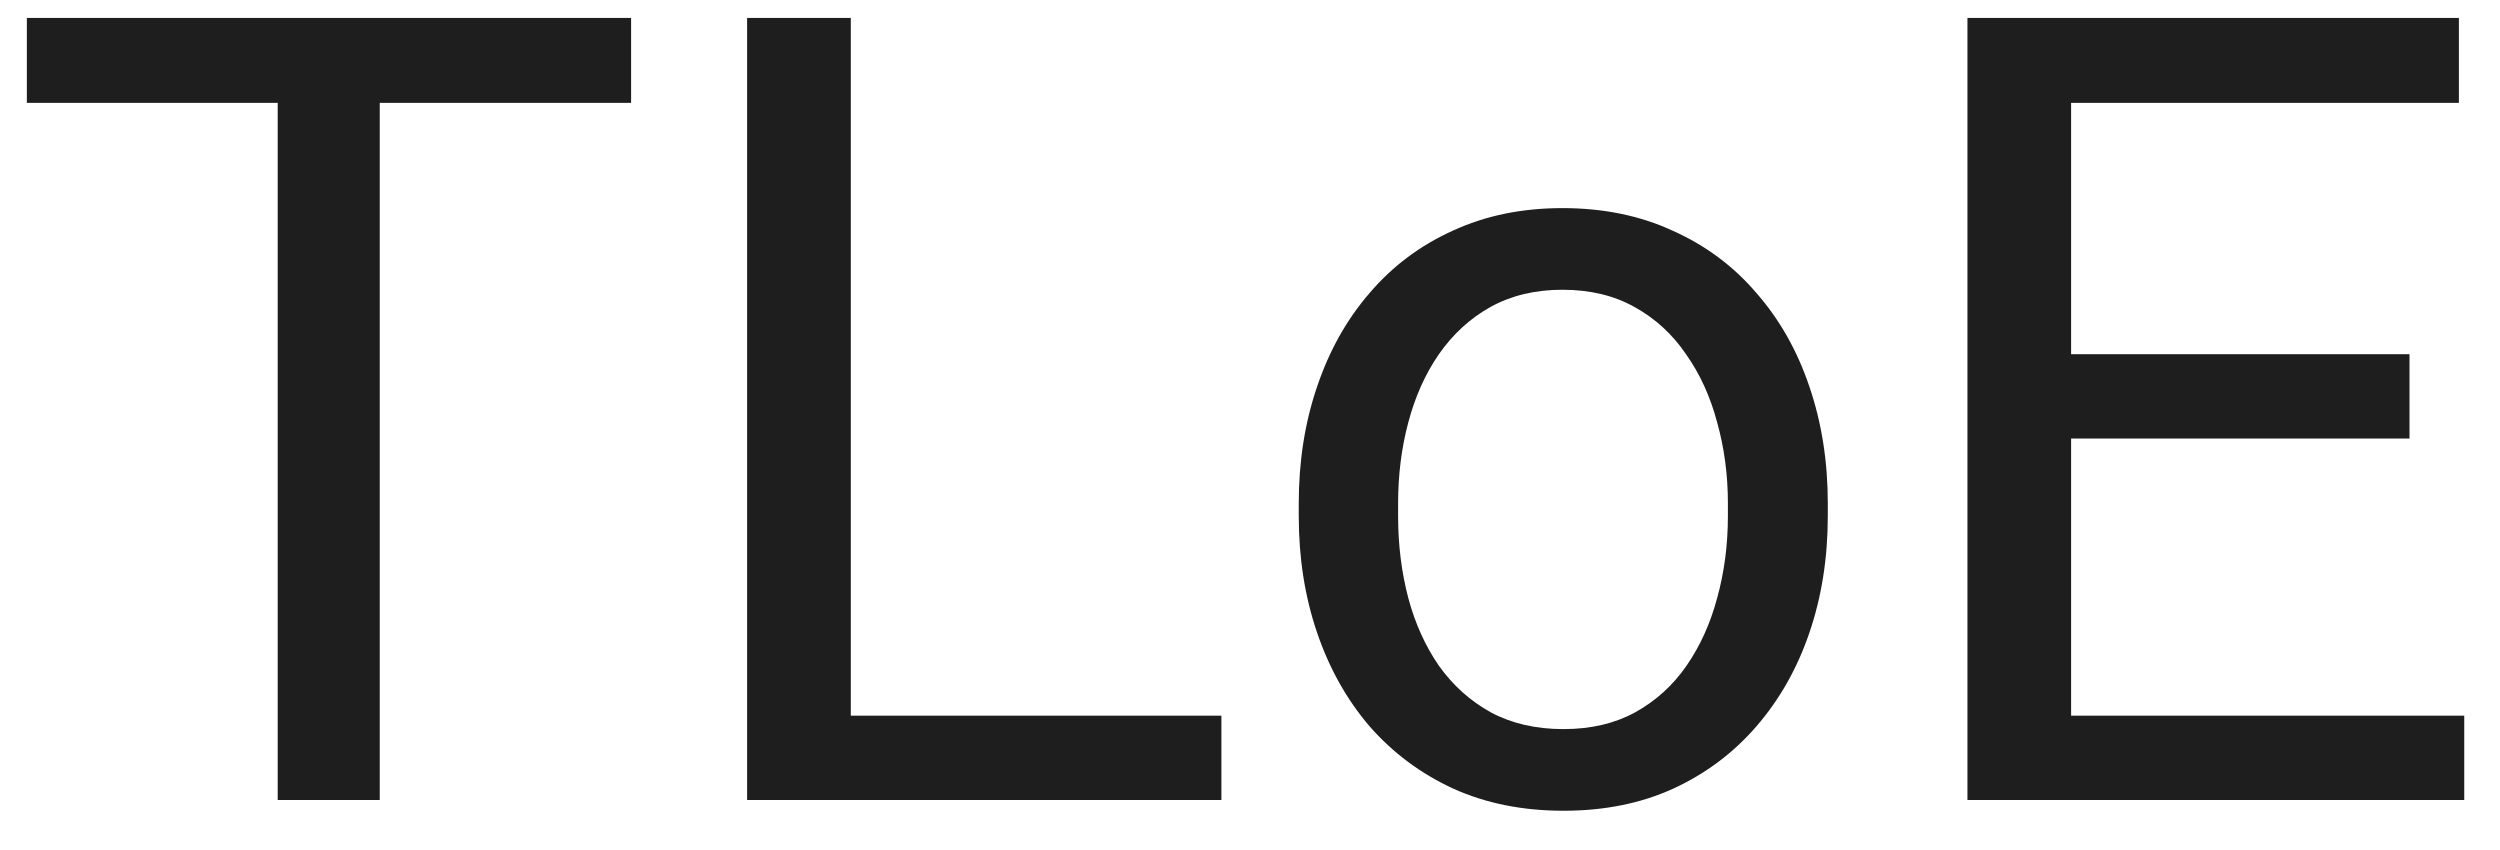 <svg xmlns="http://www.w3.org/2000/svg" width="50" height="17" viewBox="0 0 50 17" fill="none"><path d="M7.595 0.359V16H5.554V0.359H7.595ZM12.622 0.359V2.057H0.537V0.359H12.622ZM24.428 14.313V16H16.607V14.313H24.428ZM17.016 0.359V16H14.942V0.359H17.016ZM25.975 10.317V10.07C25.975 9.232 26.096 8.455 26.34 7.739C26.583 7.016 26.934 6.389 27.393 5.859C27.851 5.322 28.406 4.907 29.058 4.613C29.709 4.312 30.44 4.162 31.249 4.162C32.065 4.162 32.8 4.312 33.451 4.613C34.11 4.907 34.669 5.322 35.127 5.859C35.592 6.389 35.947 7.016 36.19 7.739C36.434 8.455 36.556 9.232 36.556 10.07V10.317C36.556 11.155 36.434 11.932 36.19 12.648C35.947 13.365 35.592 13.991 35.127 14.528C34.669 15.058 34.114 15.474 33.462 15.774C32.817 16.068 32.087 16.215 31.27 16.215C30.454 16.215 29.72 16.068 29.068 15.774C28.417 15.474 27.858 15.058 27.393 14.528C26.934 13.991 26.583 13.365 26.34 12.648C26.096 11.932 25.975 11.155 25.975 10.317ZM27.962 10.07V10.317C27.962 10.898 28.03 11.445 28.166 11.961C28.302 12.469 28.506 12.921 28.778 13.315C29.058 13.708 29.405 14.02 29.82 14.249C30.236 14.471 30.719 14.582 31.27 14.582C31.815 14.582 32.291 14.471 32.699 14.249C33.115 14.02 33.458 13.708 33.73 13.315C34.003 12.921 34.207 12.469 34.343 11.961C34.486 11.445 34.558 10.898 34.558 10.317V10.07C34.558 9.497 34.486 8.957 34.343 8.448C34.207 7.933 33.999 7.478 33.72 7.084C33.448 6.683 33.104 6.368 32.688 6.139C32.28 5.91 31.8 5.795 31.249 5.795C30.705 5.795 30.225 5.91 29.81 6.139C29.401 6.368 29.058 6.683 28.778 7.084C28.506 7.478 28.302 7.933 28.166 8.448C28.03 8.957 27.962 9.497 27.962 10.07ZM49.285 14.313V16H41.003V14.313H49.285ZM41.422 0.359V16H39.349V0.359H41.422ZM48.19 7.084V8.771H41.003V7.084H48.19ZM49.178 0.359V2.057H41.003V0.359H49.178Z" fill="#1E1E1E"></path></svg>
